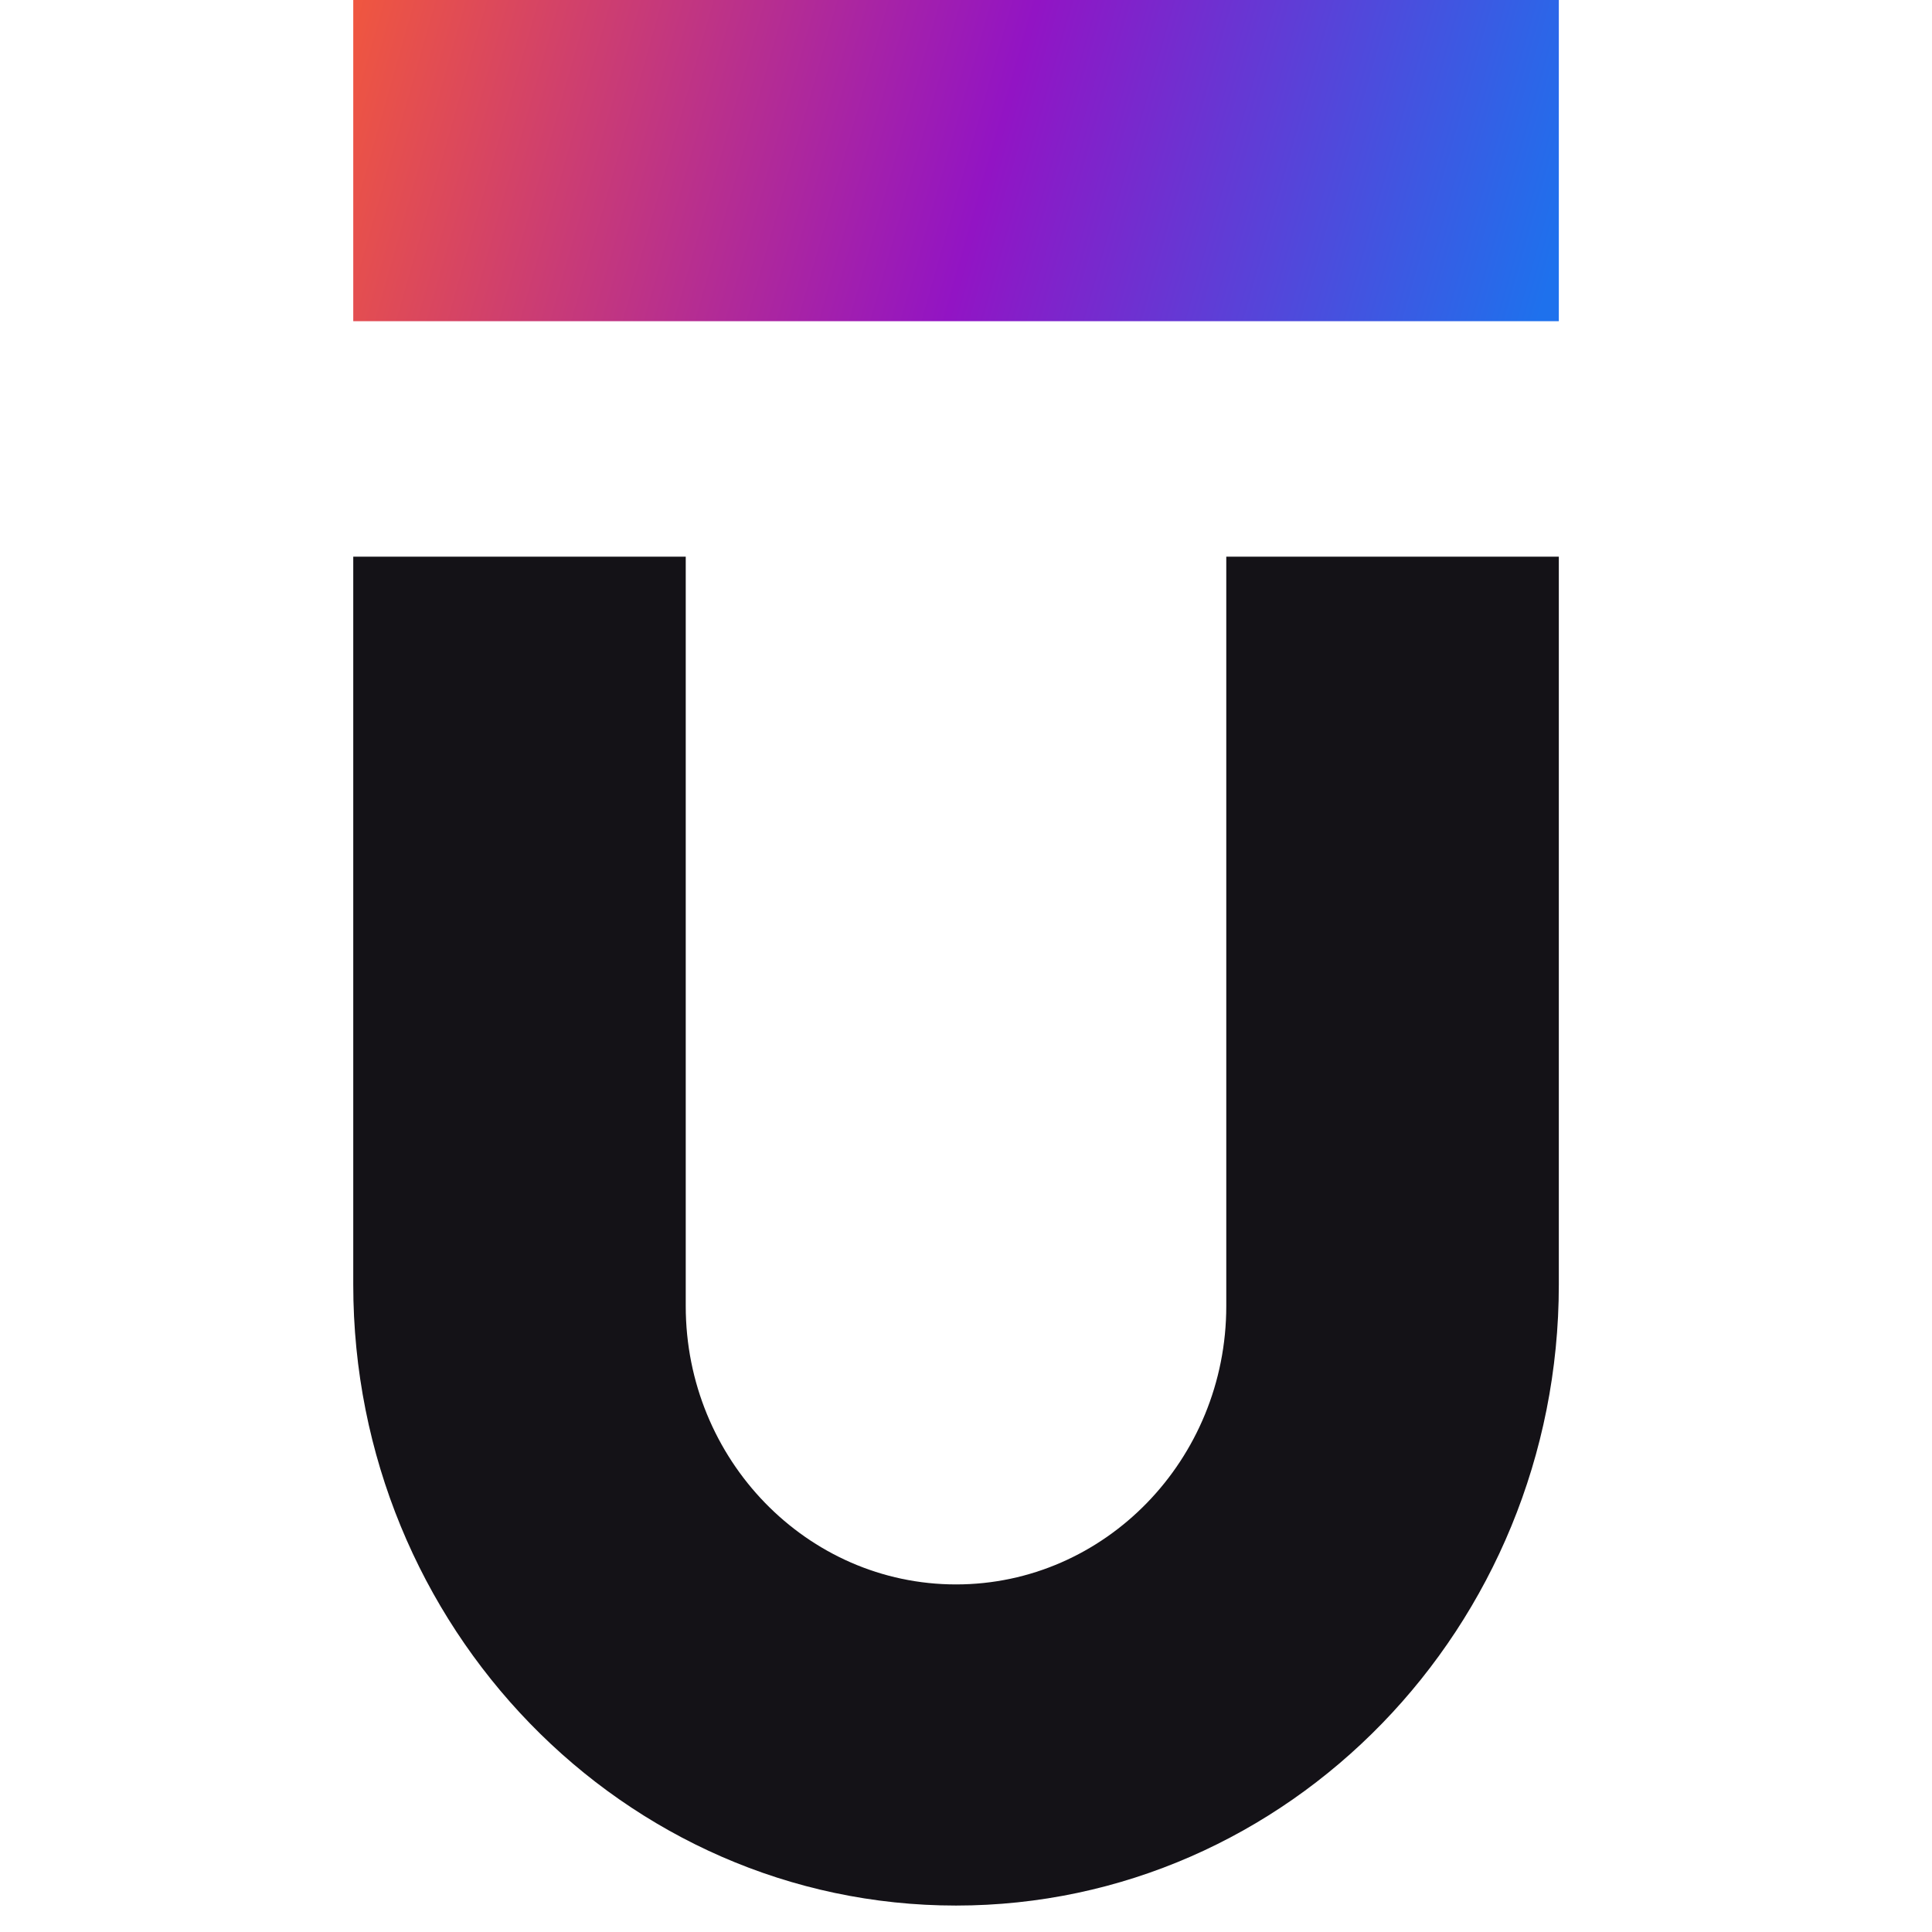 <svg xmlns="http://www.w3.org/2000/svg" width="32" height="32" viewBox="0 0 32 32" fill="none"><path d="M25.819 0H5.851V5.32H25.819V0Z" fill="url(#paint0_linear_2933_11023)"></path><path d="M15.835 31.562C10.33 31.562 5.851 26.949 5.851 21.278V9.22H11.358V21.633C11.358 24.175 13.366 26.243 15.835 26.243C18.303 26.243 20.311 24.175 20.311 21.633V9.22H25.819V21.278C25.819 26.949 21.339 31.562 15.835 31.562Z" fill="#141217"></path><defs><linearGradient id="paint0_linear_2933_11023" x1="5.21" y1="1.346" x2="25.02" y2="6.975" gradientUnits="userSpaceOnUse"><stop stop-color="#F2583C"></stop><stop offset="0.542" stop-color="#9214C4"></stop><stop offset="1" stop-color="#1E71ED"></stop></linearGradient></defs></svg>